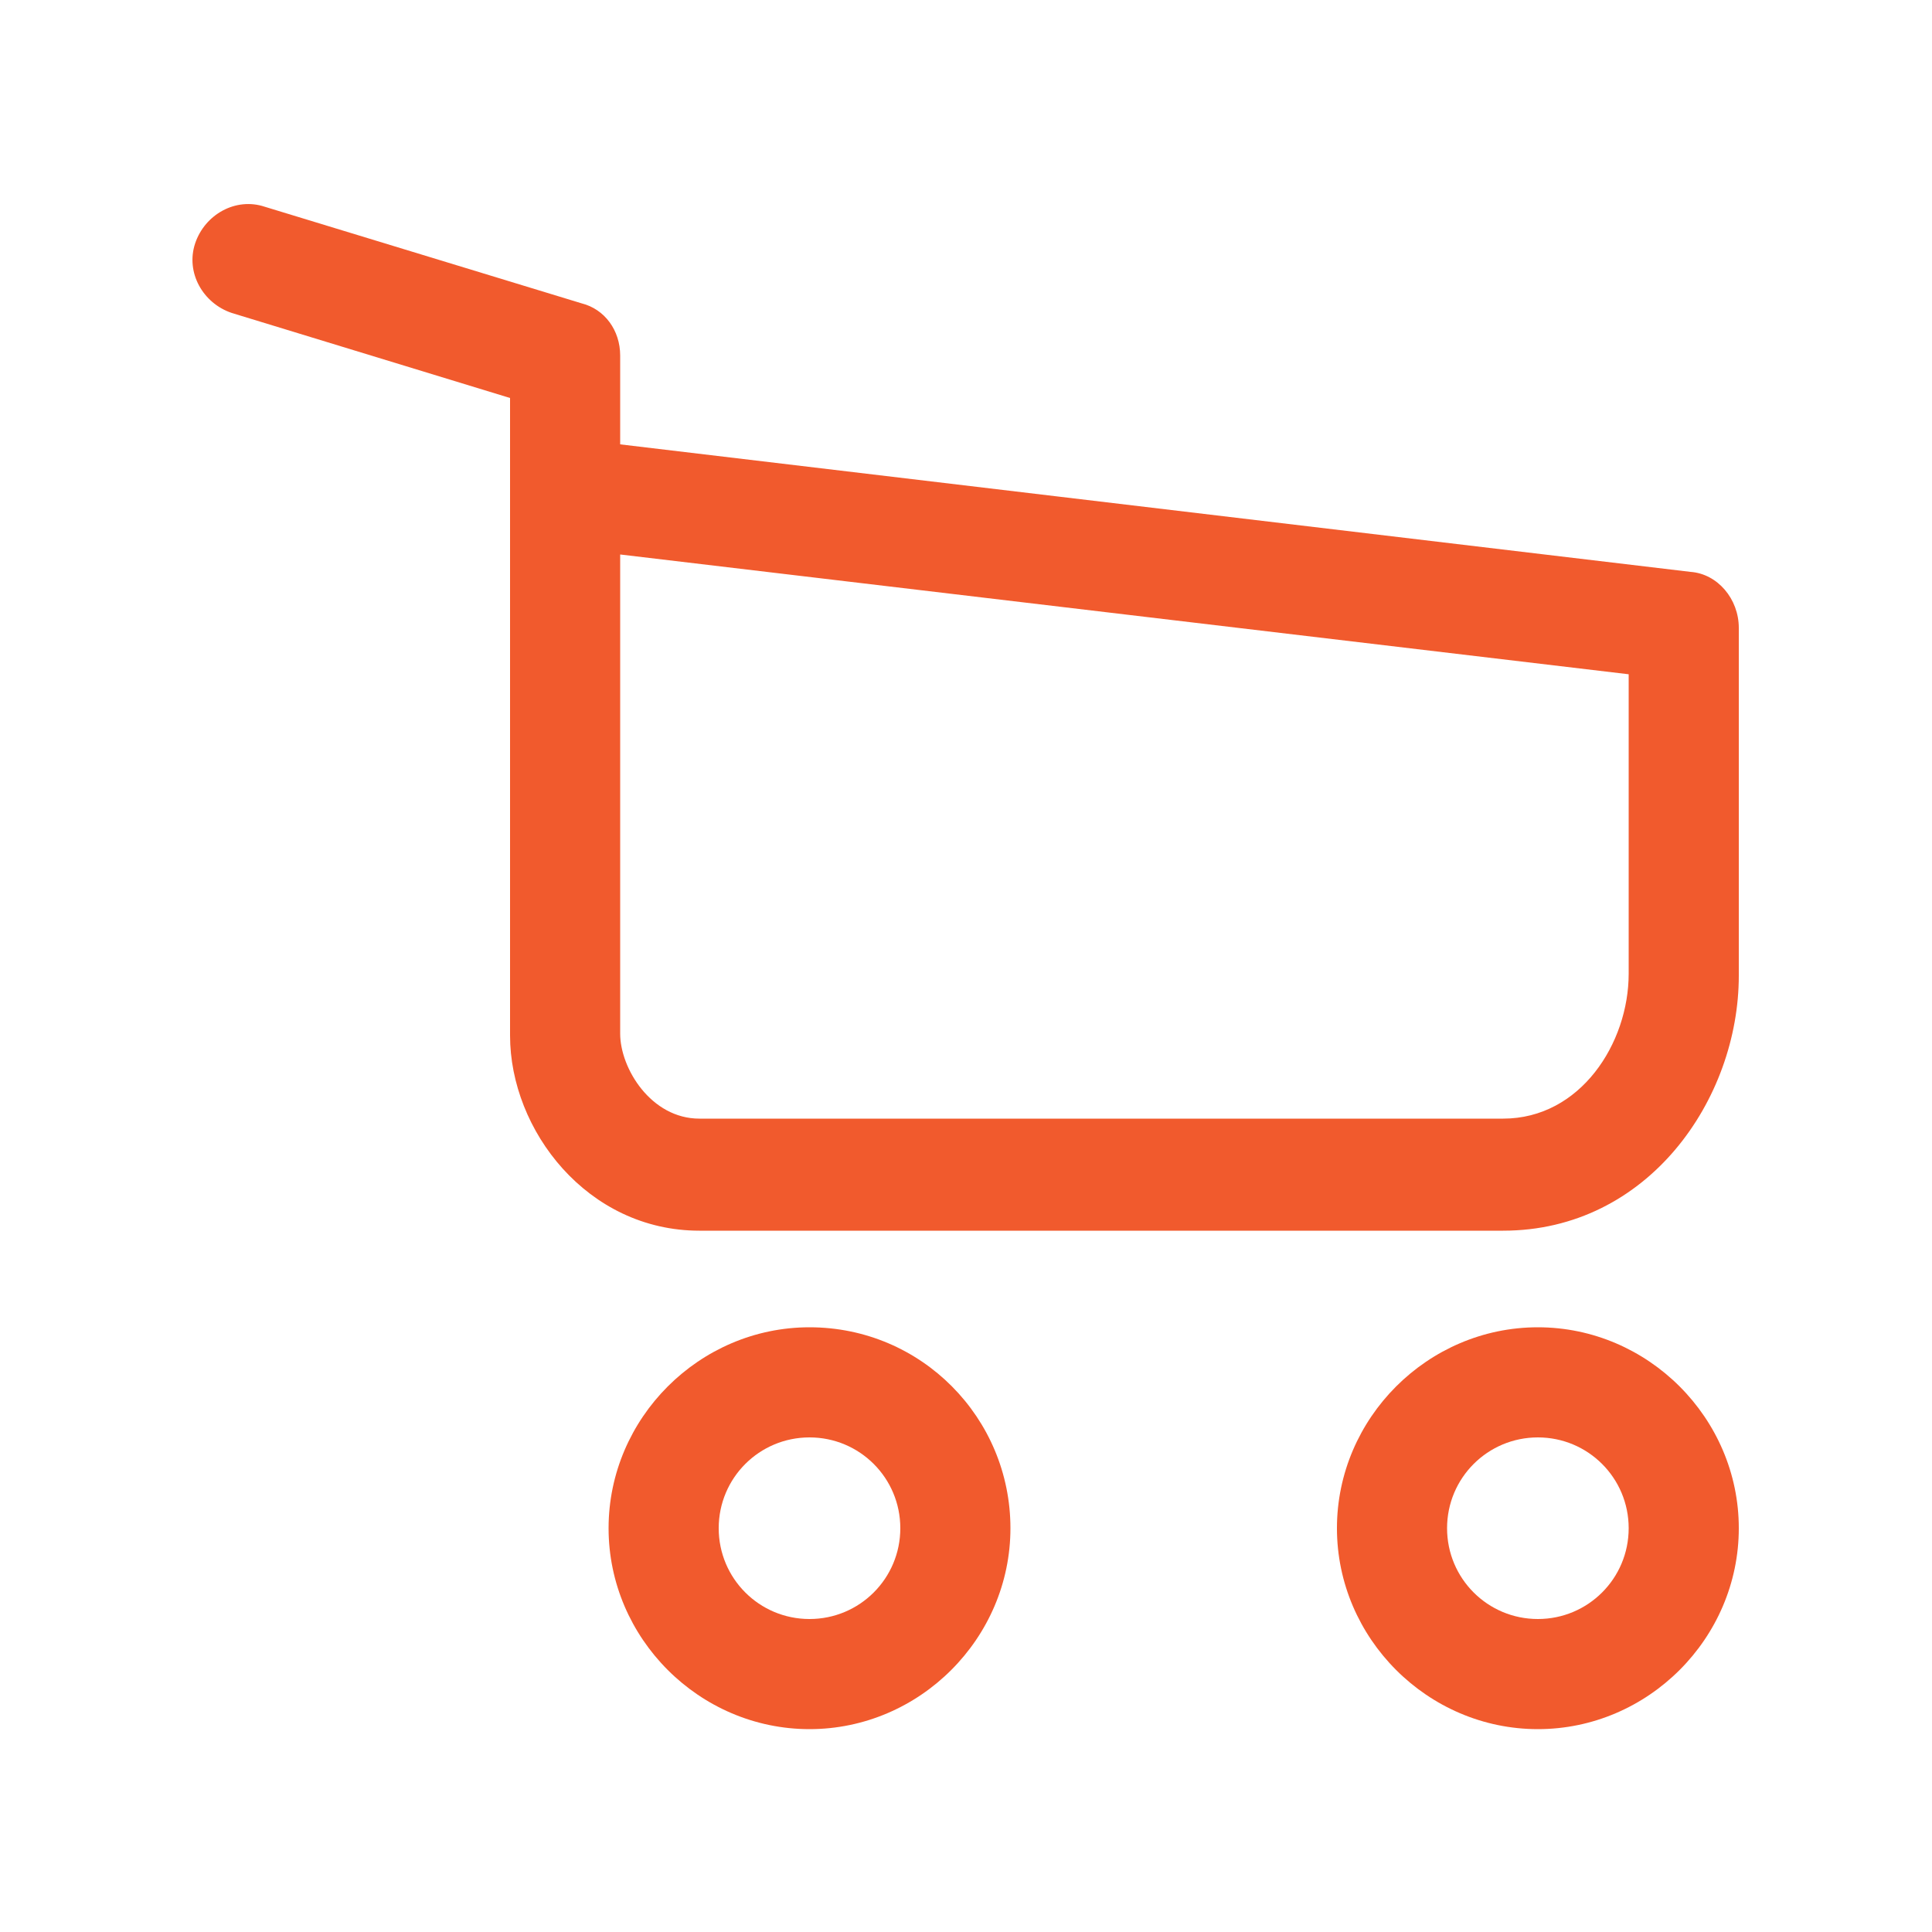 <?xml version="1.0" encoding="utf-8"?>
<!-- Generator: Adobe Illustrator 24.3.0, SVG Export Plug-In . SVG Version: 6.00 Build 0)  -->
<svg version="1.1" id="Layer_1" xmlns="http://www.w3.org/2000/svg" xmlns:xlink="http://www.w3.org/1999/xlink" x="0px" y="0px"
	 viewBox="0 0 100 100" style="enable-background:new 0 0 100 100;" xml:space="preserve">
<style type="text/css">
	.st0{fill:#F15A2D;}
</style>
<g>
	<path class="st0" d="M41.9,68.7c-5.7,0-10.4,4.7-10.4,10.4c0,5.7,4.7,10.4,10.4,10.4c5.7,0,10.4-4.7,10.4-10.4
		C52.3,73.4,47.7,68.7,41.9,68.7z M41.9,83.8c-2.6,0-4.7-2.1-4.7-4.7c0-2.6,2.1-4.7,4.7-4.7c2.6,0,4.7,2.1,4.7,4.7
		C46.6,81.7,44.5,83.8,41.9,83.8z"/>
	<path class="st0" d="M79.6,68.7c-5.7,0-10.4,4.7-10.4,10.4c0,5.7,4.7,10.4,10.4,10.4c5.7,0,10.4-4.7,10.4-10.4
		C90,73.4,85.3,68.7,79.6,68.7z M79.6,83.8c-2.6,0-4.7-2.1-4.7-4.7c0-2.6,2.1-4.7,4.7-4.7c2.6,0,4.7,2.1,4.7,4.7
		C84.3,81.7,82.2,83.8,79.6,83.8z"/>
	<path class="st0" d="M87.5,29.6L32.1,23v-4.6c0-1.3-0.8-2.4-2-2.7l-16.4-5c-1.5-0.5-3.1,0.4-3.6,1.9c-0.5,1.5,0.4,3.1,1.9,3.6
		l14.4,4.4v5c0,0,0,0.1,0,0.1v27.9c0,4.9,4,10.1,9.8,10.1h41.6c7.5,0,12.2-6.8,12.2-13.2v-18C90,31,88.9,29.7,87.5,29.6z M84.3,50.4
		c0,3.6-2.5,7.5-6.5,7.5H36.2c-2.5,0-4.1-2.6-4.1-4.4V28.7l52.2,6.2V50.4z"/>
</g>
</svg>
